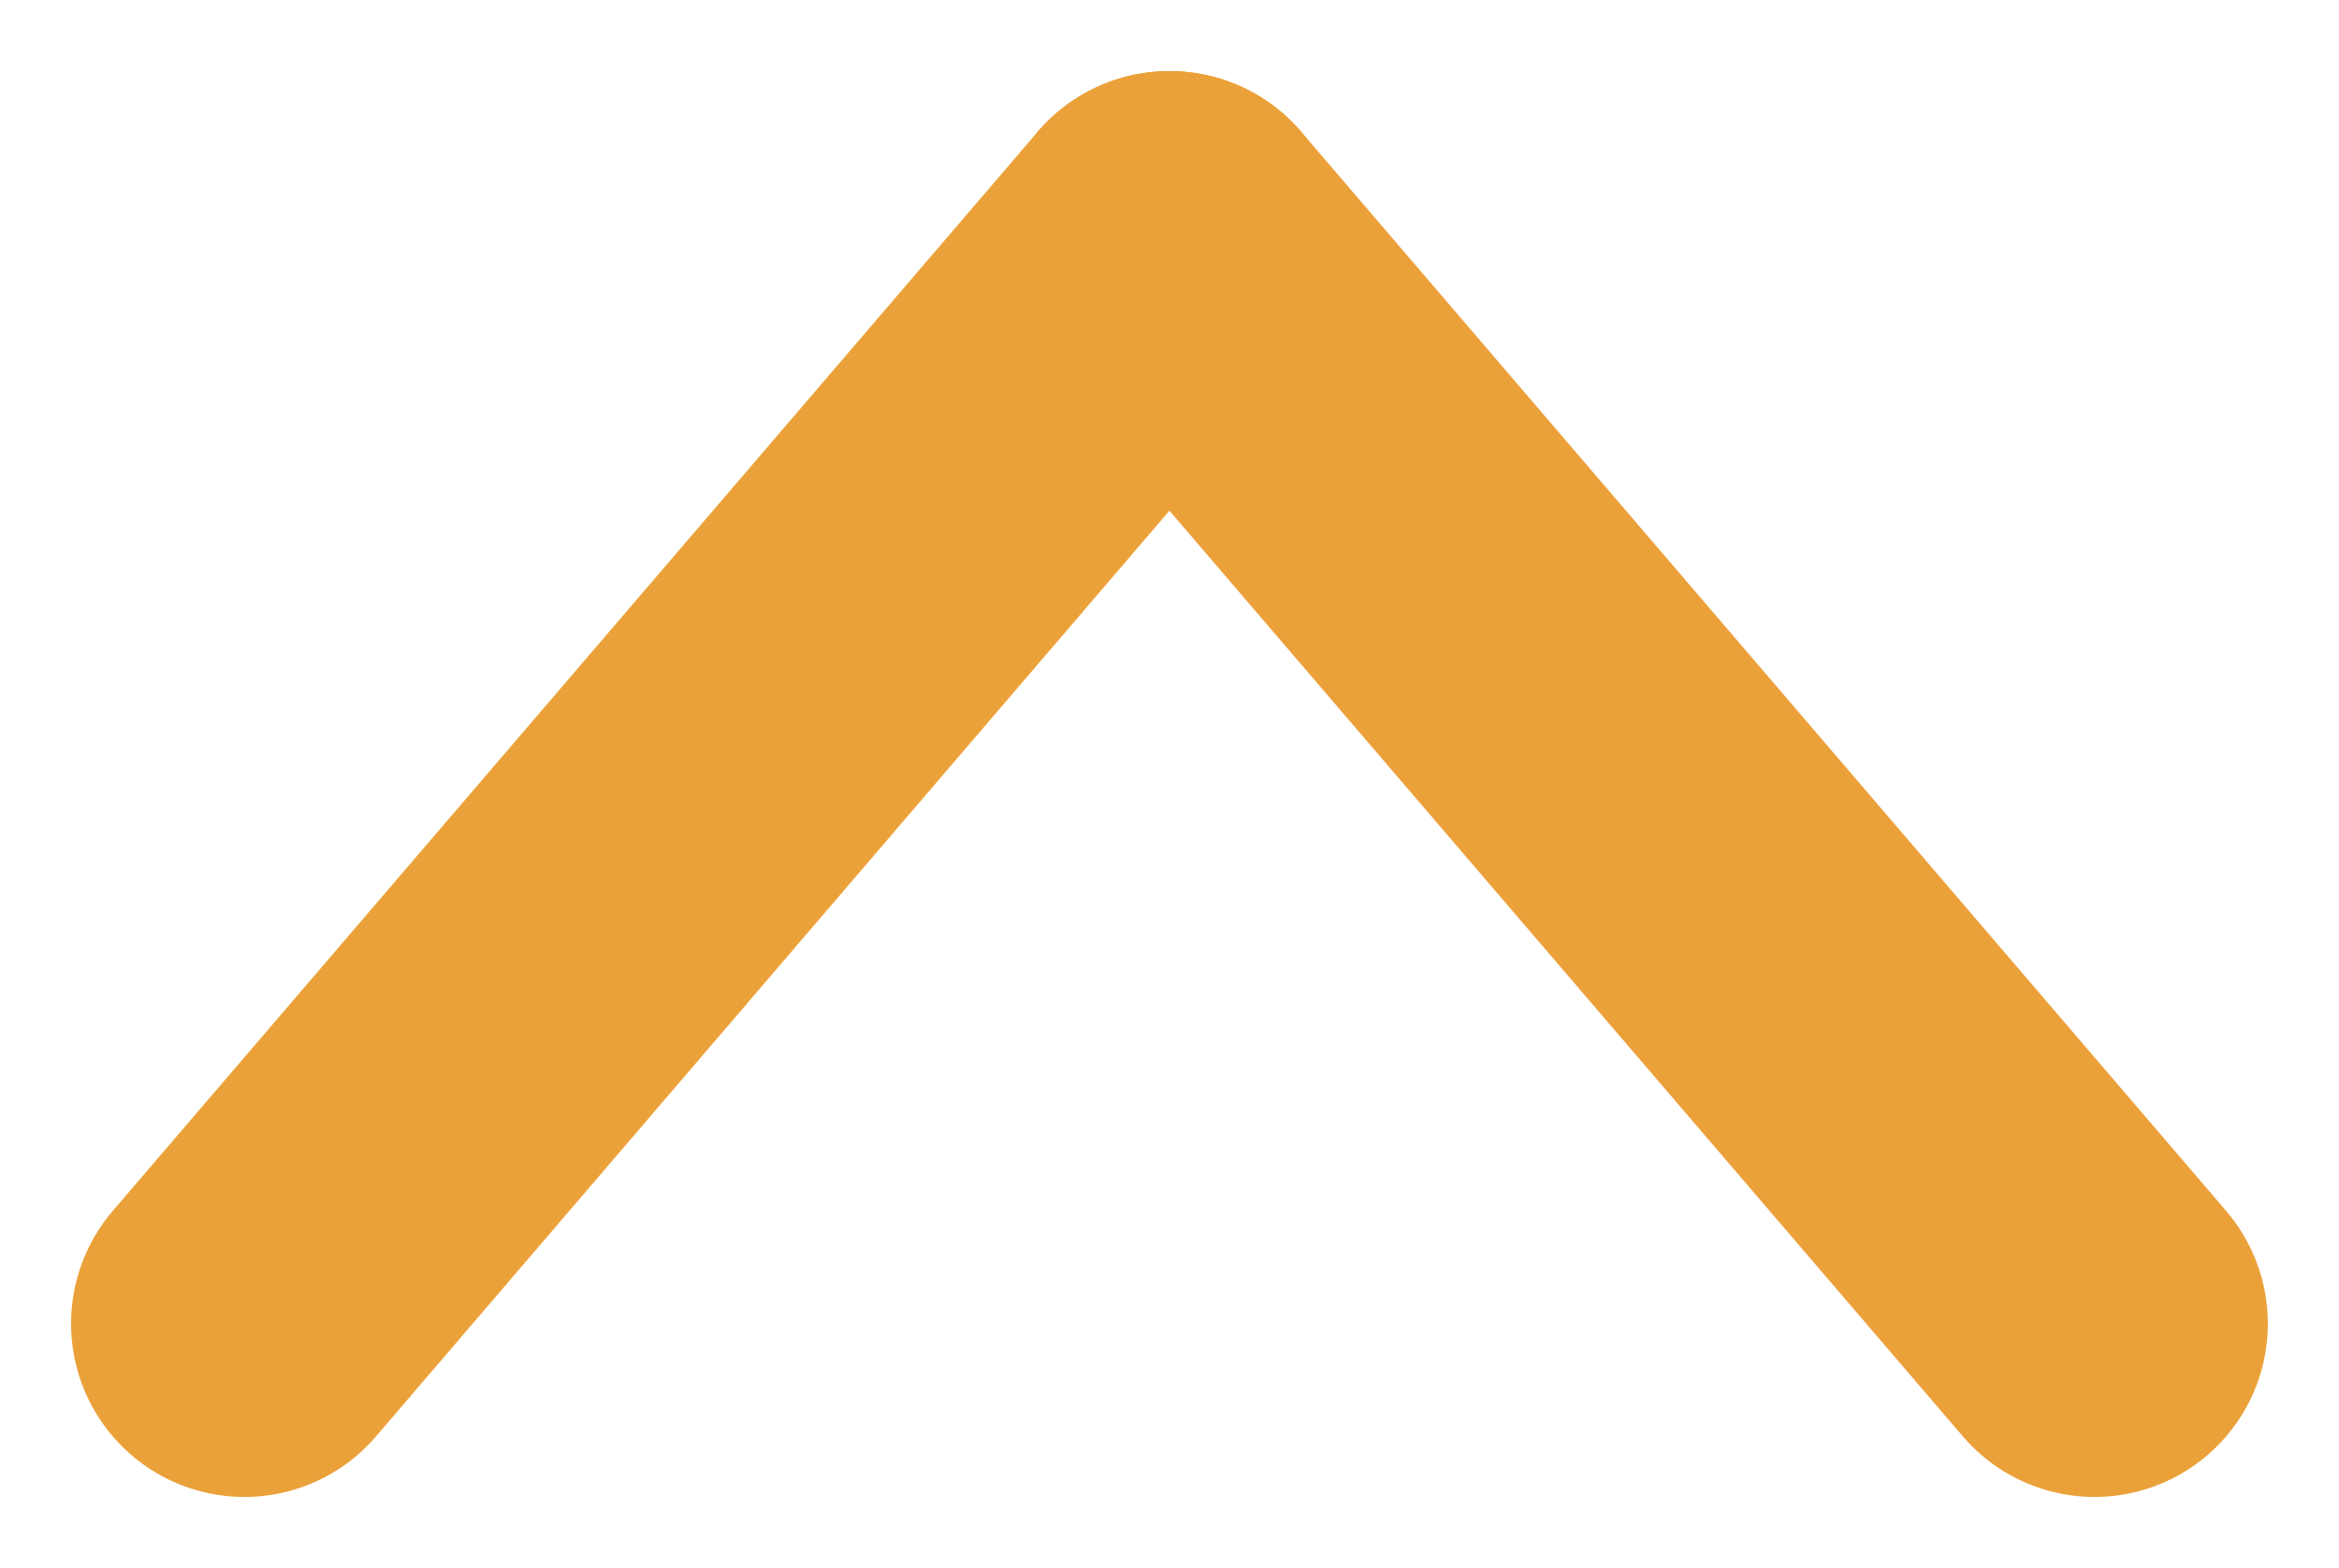 <svg xmlns="http://www.w3.org/2000/svg" width="20.243" height="13.571" viewBox="0 0 20.243 13.571">
  <g id="グループ_1080" data-name="グループ 1080" transform="translate(-1430.385 -10734.385)">
    <g id="グループ_1079" data-name="グループ 1079" transform="translate(1432.5 10736.5)">
      <line id="線_415" data-name="線 415" x1="8.006" y2="9.341" fill="none" stroke="#eba139" stroke-linecap="round" stroke-width="3"/>
      <line id="線_416" data-name="線 416" x2="8.006" y2="9.341" transform="translate(8.006)" fill="none" stroke="#eba139" stroke-linecap="round" stroke-width="3"/>
    </g>
  </g>
</svg>

